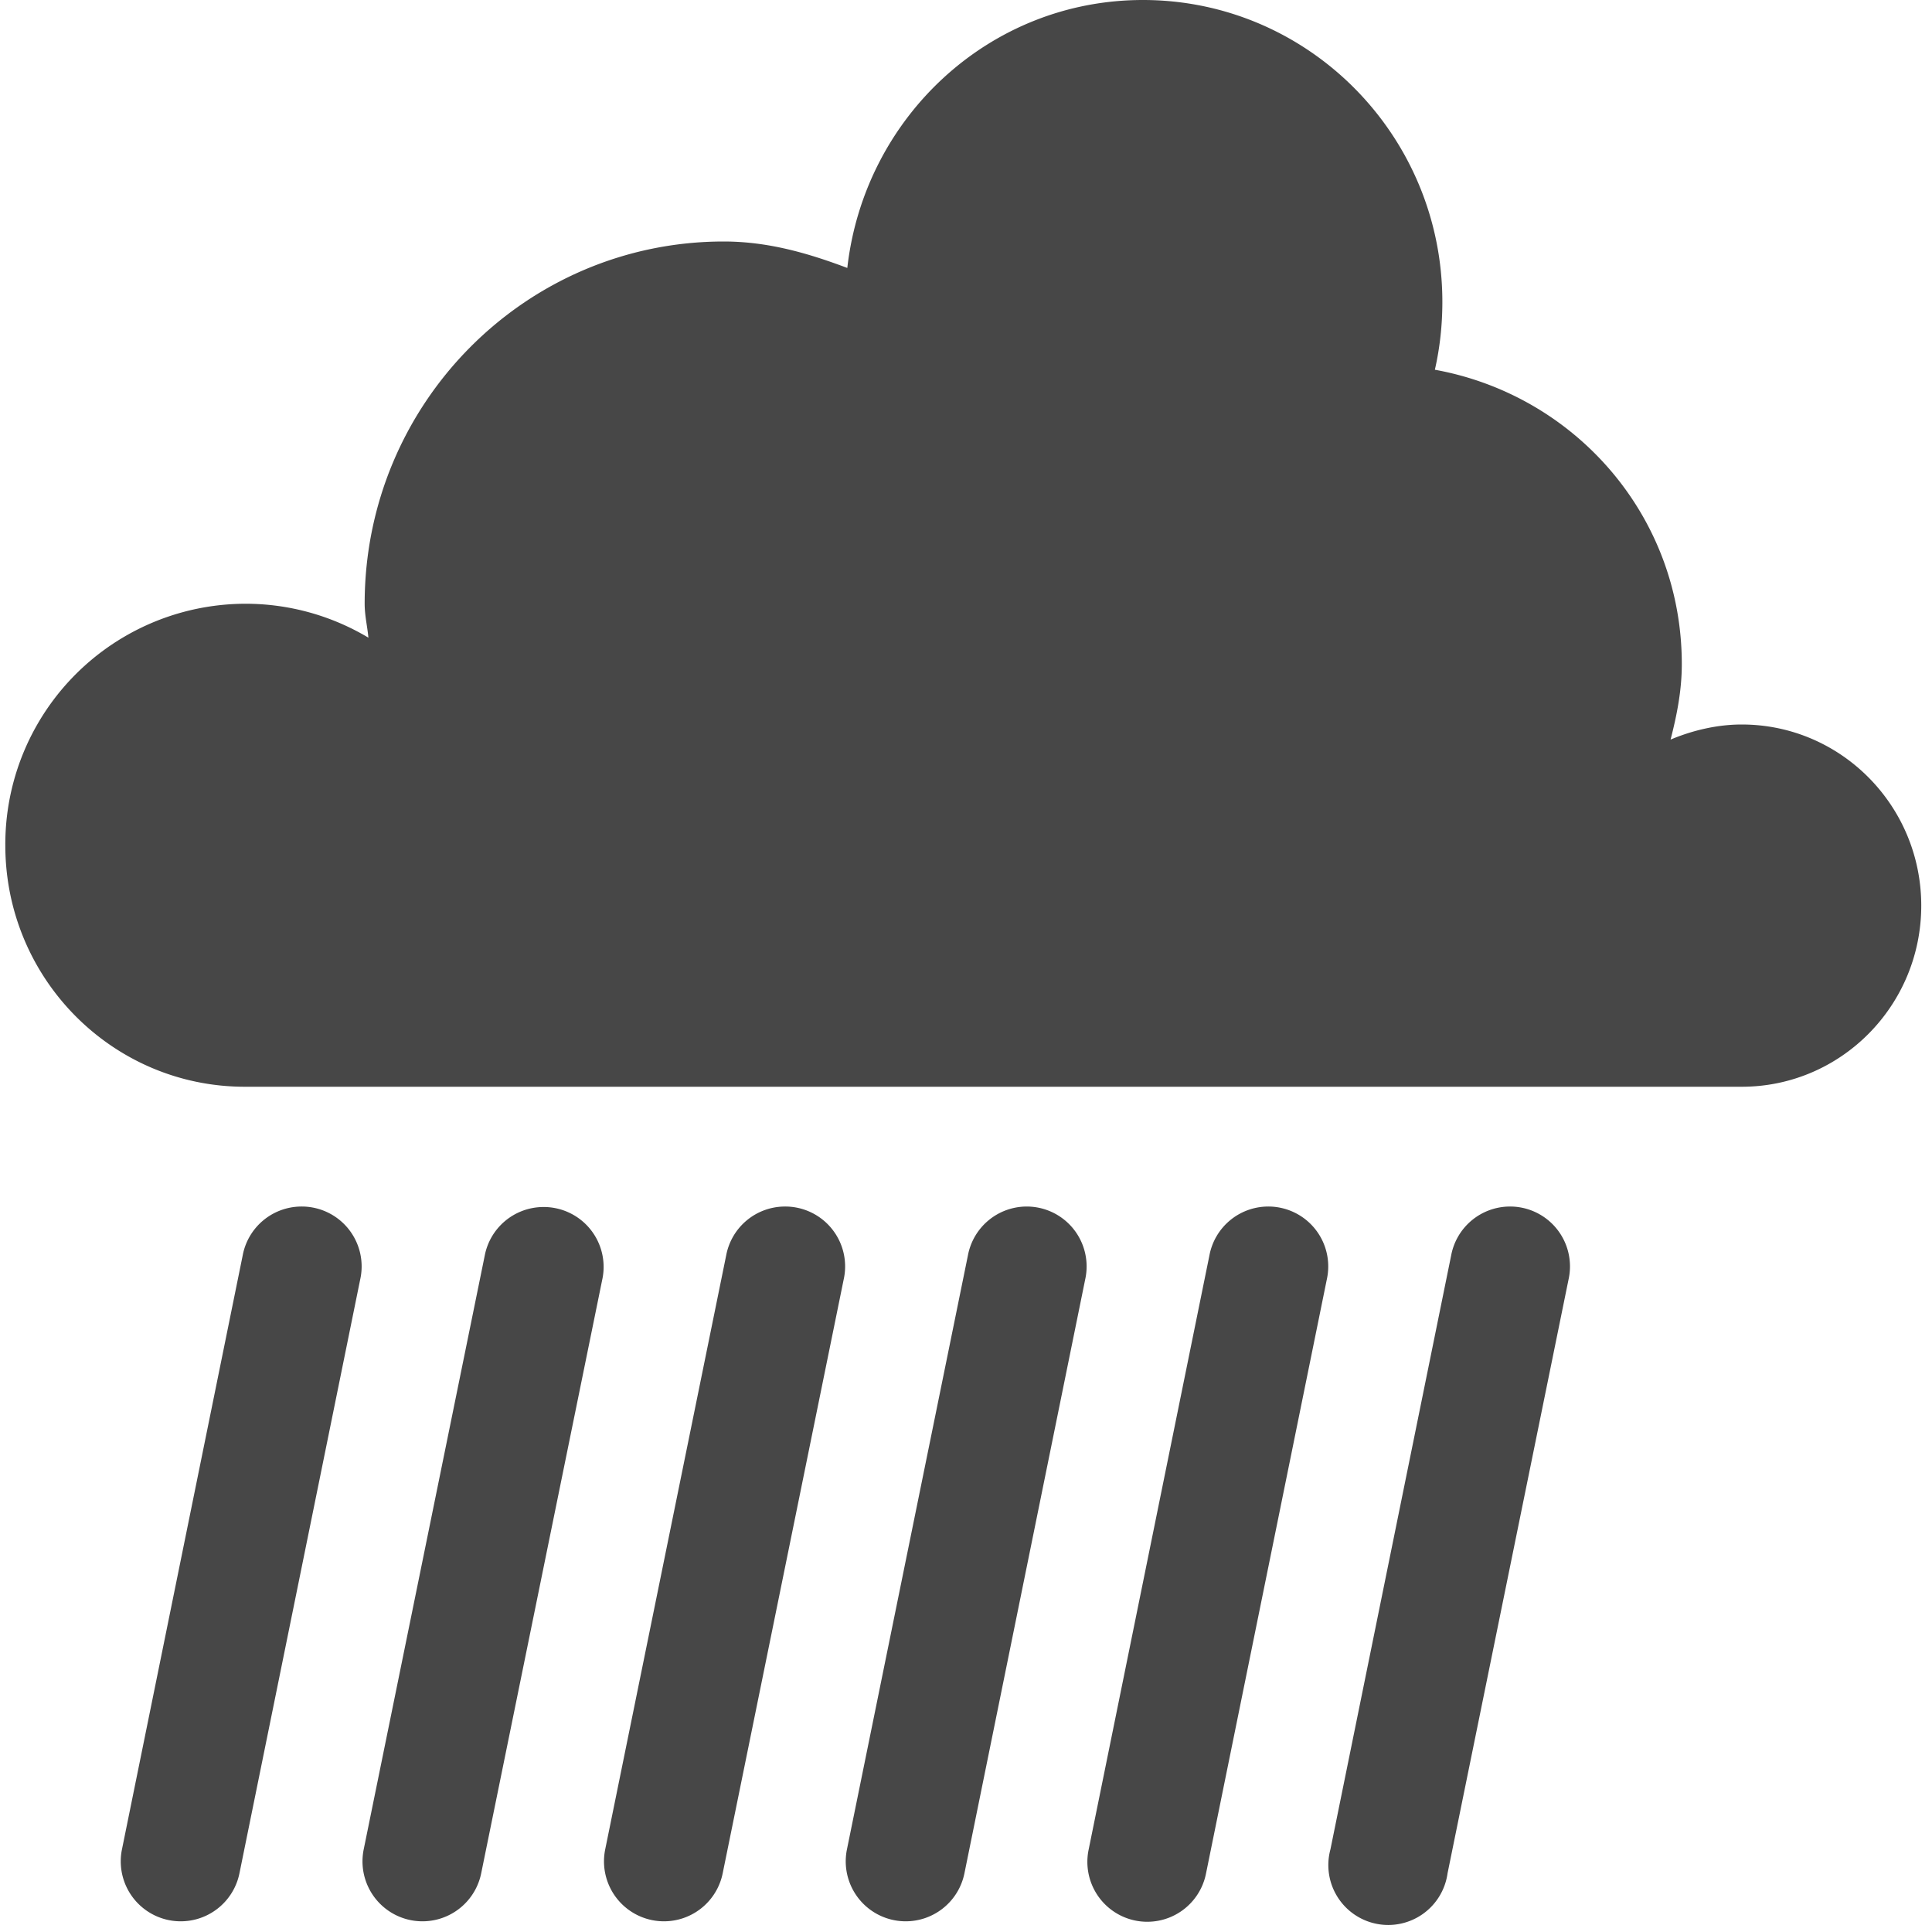 <?xml version="1.0" encoding="UTF-8"?>
<svg width="16" height="16" xmlns="http://www.w3.org/2000/svg">
 <g fill="#474747">
  <path d="M9.465 0C8.192 0 7.158.973 7.017 2.219 6.693 2.097 6.361 2 5.994 2 4.351 2 3.02 3.343 3.02 5c0 .098.022.185.031.281A1.983 1.983 0 002.028 5 1.992 1.992 0 00.044 7c0 1.105.888 2 1.984 2h12.396c.821 0 1.487-.672 1.487-1.5S15.245 6 14.424 6c-.206 0-.411.05-.589.125.052-.202.093-.407.093-.625 0-1.23-.886-2.228-2.045-2.438.041-.18.062-.368.062-.562 0-1.38-1.11-2.5-2.48-2.5z" overflow="visible"/>
  <path d="M2.49 9.992a.496.496 0 00-.48.404l-1 4.92a.496.496 0 10.973.198l1-4.918a.496.496 0 00-.493-.604zm2.004.004a.496.496 0 00-.48.404l-1.002 4.916a.496.496 0 10.973.198L4.987 10.6a.496.496 0 00-.493-.604zm2-.004a.496.496 0 00-.48.404l-1.002 4.92a.496.496 0 10.973.198l1.002-4.918a.496.496 0 00-.493-.604zm2.002 0a.496.496 0 00-.48.404l-1.002 4.92a.496.496 0 10.973.198l1-4.918a.496.496 0 00-.49-.604zm2 0a.496.496 0 00-.48.404l-1 4.92a.496.496 0 10.972.198l1-4.918a.496.496 0 00-.492-.604zm2.002 0a.496.496 0 00-.48.404l-1 4.92a.496.496 0 10.97.198l1.002-4.918a.496.496 0 00-.492-.604z" font-family="sans-serif" font-weight="400" overflow="visible" style="font-feature-settings:normal;font-variant-alternates:normal;font-variant-caps:normal;font-variant-ligatures:normal;font-variant-numeric:normal;font-variant-position:normal;isolation:auto;mix-blend-mode:normal;shape-padding:0;text-decoration-color:#000;text-decoration-line:none;text-decoration-style:solid;text-indent:0;text-orientation:mixed;text-transform:none"/>
 </g>
</svg>
